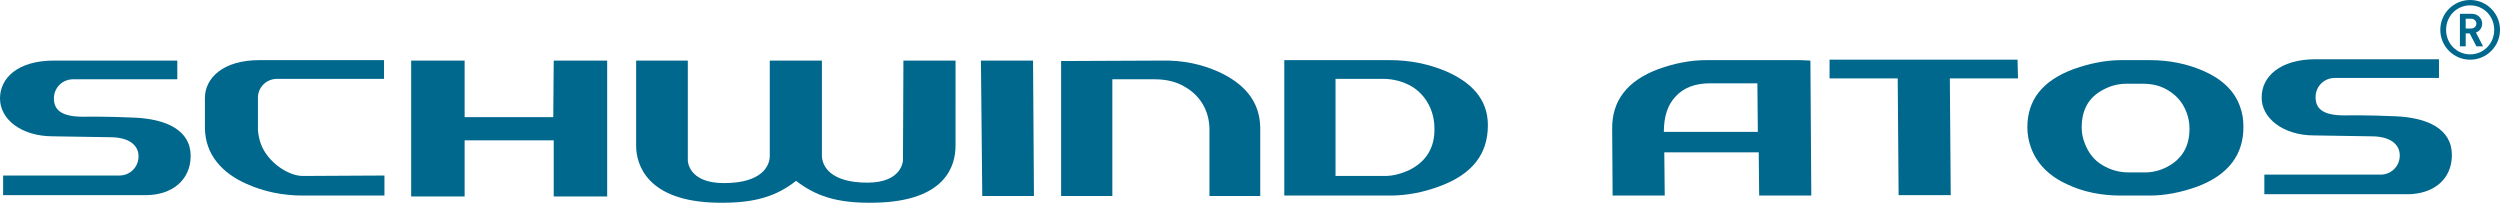 <?xml version="1.0" encoding="utf-8"?>
<!-- Generator: Adobe Illustrator 23.0.1, SVG Export Plug-In . SVG Version: 6.00 Build 0)  -->
<svg version="1.1" xmlns="http://www.w3.org/2000/svg" xmlns:xlink="http://www.w3.org/1999/xlink" x="0px" y="0px"
	 viewBox="0 0 561.2 45.5" style="enable-background:new 0 0 561.2 45.5;" xml:space="preserve">
<style type="text/css">
	.st0{fill:#00678D;}
	.st1{fill-rule:evenodd;clip-rule:evenodd;fill:#00678D;}
</style>
<g id="SCHWIND_ATOS">
	<polygon class="st0" points="124.2,26.3 104.3,26.3 104.3,13.6 92.3,13.6 92.3,44.1 104.3,44.1 104.3,31.5 124.3,31.5 124.3,44.1 
		136.3,44.1 136.3,13.6 124.3,13.6 	"/>
	<path class="st0" d="M316.5,38.1c-1.9,0.9-3.8,1.4-5.6,1.4l-11.1,0V17.7h10.6c2.4,0,4.6,0.6,6.5,1.7c3.3,2,5.1,5.6,5.1,9.4
		C322.1,33.1,320.2,36.2,316.5,38.1 M324.6,16c-3.8-1.6-8-2.5-12.6-2.5h-23.7l0,30.4H312c3.7,0,7.5-0.7,11.2-2.1
		c7.3-2.7,10.8-7.2,10.8-13.7C334,22.1,330.1,18.4,324.6,16"/>
	<polygon class="st0" points="220.2,13.6 220.5,44 232.1,44 231.9,13.6 	"/>
	<path class="st0" d="M202.7,35.9c0,0,0,5.1-8,5.1c-8.5,0-10.2-3.9-10.2-6.1V13.6h-11.7v21.4c0,2.2-1.7,6.1-10.3,6.1
		c-8.1,0-8.1-5.1-8.1-5.1V13.6h-11.6v19.1c0,4.3,2.5,12.5,18.1,12.8c9,0.2,13.7-1.7,17.8-4.9c4.2,3.2,8.8,5.1,17.7,4.9
		c16-0.3,18.1-8.4,18.1-12.8V13.6h-11.7L202.7,35.9z"/>
	<path class="st0" d="M273.5,16.1c-3.8-1.7-8-2.6-12.7-2.5l-22.6,0.1V44h11.5V17.8h9.5c2.5,0,4.8,0.5,6.8,1.7c3.5,2,5.4,5.4,5.5,9.3
		V44h11.4l0-15.4C282.8,22.5,279,18.6,273.5,16.1"/>
	<path class="st0" d="M58.6,32.4c-0.4-1-0.6-2.1-0.7-3.2v-7.3c0-2.3,1.9-4.2,4.3-4.2l24,0v-4.2l-28,0c-8.1,0-12.2,4-12.2,8.5v6.6
		c0,6.1,3.9,10.3,9.4,12.7c3.8,1.7,8,2.6,12.6,2.6h18.3v-4.5L68,39.5C64.5,39.5,60,36.2,58.6,32.4"/>
	<path class="st0" d="M30.1,26.4c-6.7-0.3-11.5-0.2-11.5-0.2c-4.9,0-6.5-1.6-6.5-4.1c0-2.4,1.9-4.3,4.3-4.3h23.4v-4.2H12.1
		C4,13.6,0,17.5,0,22.1c0,4.7,4.8,8.5,11.9,8.5l12.8,0.2c4.3,0,6.4,1.8,6.4,4.3c0,2.4-1.9,4.3-4.3,4.3H0.7l0,4.4h32.1
		c5.7,0,10-3.3,10-8.8C42.8,29.2,37.3,26.7,30.1,26.4"/>
	<path class="st1" d="M491.5,28.9c0-1.2-0.2-2.4-0.6-3.5c-0.8-2.2-2.1-3.8-4-5c-1.7-1.1-3.6-1.6-5.8-1.6h-3.8
		c-1.7,0-3.4,0.4-5.1,1.3c-3.3,1.7-4.9,4.5-4.9,8.5c0,1.2,0.2,2.4,0.7,3.6c0.8,2.1,2.1,3.8,4,4.9c1.7,1,3.6,1.6,5.8,1.6h3.8
		c1.6,0,3.3-0.4,5-1.3C489.9,35.6,491.5,32.8,491.5,28.9z M482.6,13.5c4.3,0,8.3,0.8,12,2.4c4.3,1.9,7.1,4.6,8.3,8.2
		c0.5,1.4,0.7,2.8,0.7,4.2c0.1,6.4-3.4,11-10.4,13.6c-3.6,1.3-7.2,2-10.7,2h-6.3c-4.5,0-8.5-0.8-12.1-2.5c-4.2-1.9-6.9-4.7-8.2-8.3
		c-0.5-1.4-0.8-2.9-0.8-4.5c0-6.2,3.4-10.5,10.4-13.1c3.7-1.3,7.2-2,10.7-2H482.6z"/>
	<polygon class="st1" points="410.7,13.4 410.7,17.6 426,17.6 426.2,43.8 437.9,43.8 437.7,17.6 453,17.6 452.9,13.4 	"/>
	<path class="st0" d="M373.5,29.6c0-3.3,0.8-6,2.6-7.9c1.8-2,4.4-3,7.8-3h10.6l0.1,10.9H373.5z M404.1,13.5l-5.2,0h-4.3h-5.1H383
		c-3.5,0-7.1,0.7-10.7,2c-7,2.6-10.5,7.1-10.4,13.5l0.1,14.9h11.7l-0.1-9.7h21.2l0.1,9.7h11.7l-0.2-30.3L404.1,13.5z"/>
	<path class="st0" d="M519.5,30.4l12.8,0.2c4.3,0,6.4,1.8,6.4,4.3c0,2.4-1.9,4.3-4.3,4.3h-26.1l0,4.4h32.1c5.7,0,10-3.2,10-8.8
		c0-5.9-5.5-8.4-12.7-8.7c-6.7-0.3-11.5-0.2-11.5-0.2c-4.9,0-6.4-1.6-6.4-4.1c0-2.4,1.9-4.3,4.3-4.3l23.4,0v-4.2h-27.7
		c-8.1,0-12.1,4-12.1,8.5C507.6,26.5,512.5,30.4,519.5,30.4"/>
</g>
<g id="S">
	<path class="st0" d="M554.7,6.4h-1.2V4.2h1.2c0.7,0,1.2,0.5,1.2,1.1C555.9,5.9,555.4,6.4,554.7,6.4 M557.2,5.3c0-1.2-1-2.2-2.3-2.2
		h-2.7v7.3h1.3V7.5h0.9l1.5,2.9h1.5l-1.6-3.1C556.6,7,557.2,6.3,557.2,5.3"/>
	<path class="st0" d="M554.5,12.2c-3,0-5.4-2.4-5.4-5.5c0-3.1,2.4-5.5,5.4-5.5c3,0,5.4,2.4,5.4,5.5C559.9,9.8,557.5,12.2,554.5,12.2
		 M554.5,0c-3.7,0-6.7,3-6.7,6.7c0,3.7,3,6.7,6.7,6.7c3.7,0,6.7-3,6.7-6.7C561.2,3,558.2,0,554.5,0"/>
</g>
</svg>
